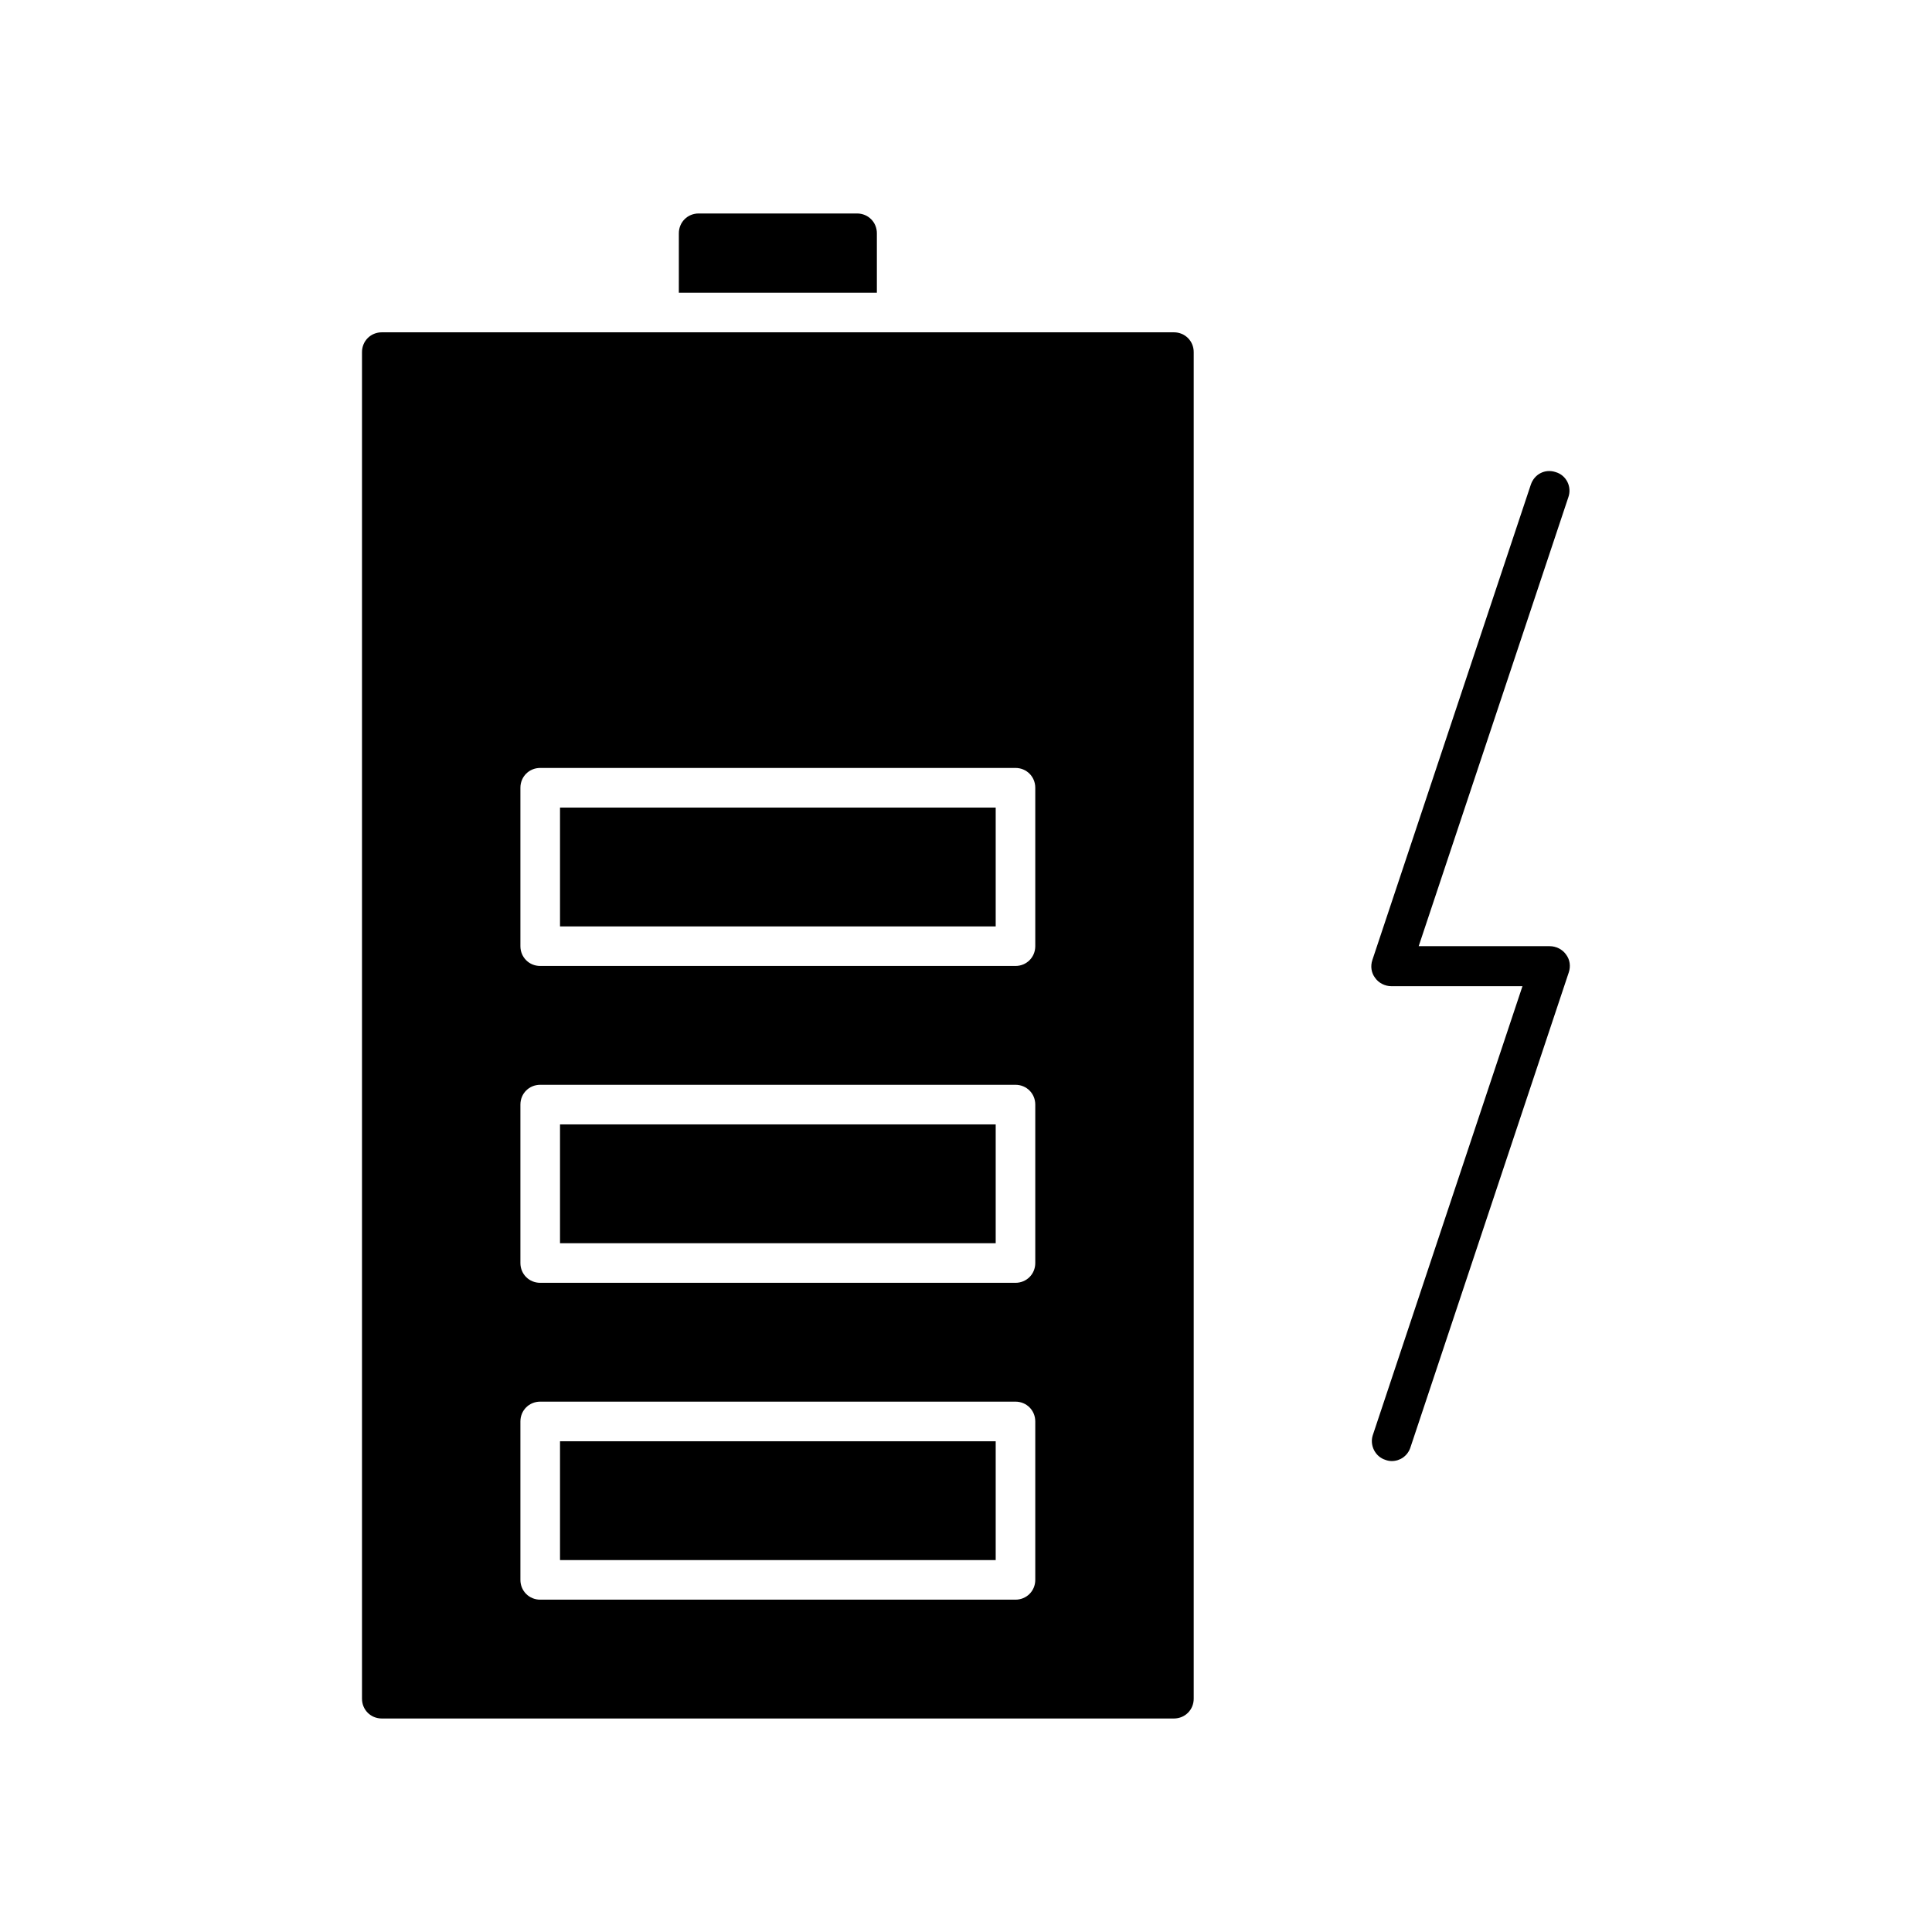 <?xml version="1.0" encoding="UTF-8"?>
<!-- Uploaded to: ICON Repo, www.svgrepo.com, Generator: ICON Repo Mixer Tools -->
<svg fill="#000000" width="800px" height="800px" version="1.1" viewBox="144 144 512 512" xmlns="http://www.w3.org/2000/svg">
 <g>
  <path d="m511.15 530.88c0.523 0.211 1.156 0.316 1.68 0.316 2.203 0 4.199-1.363 4.934-3.57l41.984-125.95c0.523-1.574 0.316-3.359-0.734-4.723-0.945-1.363-2.625-2.203-4.305-2.203h-34.742l39.676-119.02c0.945-2.731-0.523-5.773-3.359-6.613-2.832-0.945-5.668 0.523-6.613 3.359l-41.984 125.95c-0.523 1.574-0.316 3.359 0.734 4.723 0.945 1.363 2.625 2.203 4.305 2.203h34.742l-39.676 119.02c-0.84 2.625 0.629 5.668 3.359 6.508z"/>
  <path d="m292.41 358.02h115.46v31.488h-115.46z"/>
  <path d="m292.41 441.98h115.46v31.488h-115.46z"/>
  <path d="m245.18 599.42h209.92c2.938 0 5.246-2.309 5.246-5.246v-356.86c0-2.938-2.309-5.246-5.246-5.246h-209.92c-2.938 0-5.246 2.309-5.246 5.246v356.86c-0.004 2.938 2.305 5.246 5.246 5.246zm36.734-246.66c0-2.938 2.309-5.246 5.246-5.246h125.95c2.938 0 5.246 2.309 5.246 5.246v41.984c0 2.938-2.309 5.246-5.246 5.246h-125.95c-2.938 0-5.246-2.309-5.246-5.246zm0 83.969c0-2.938 2.309-5.246 5.246-5.246h125.95c2.938 0 5.246 2.309 5.246 5.246v41.984c0 2.938-2.309 5.246-5.246 5.246h-125.95c-2.938 0-5.246-2.309-5.246-5.246zm0 83.969c0-2.938 2.309-5.246 5.246-5.246h125.95c2.938 0 5.246 2.309 5.246 5.246v41.984c0 2.938-2.309 5.246-5.246 5.246h-125.95c-2.938 0-5.246-2.309-5.246-5.246z"/>
  <path d="m292.41 525.95h115.46v31.488h-115.46z"/>
  <path d="m376.38 205.82c0-2.938-2.309-5.246-5.246-5.246h-41.984c-2.938 0-5.246 2.309-5.246 5.246l-0.004 15.746h52.48z"/>
 </g>
</svg>